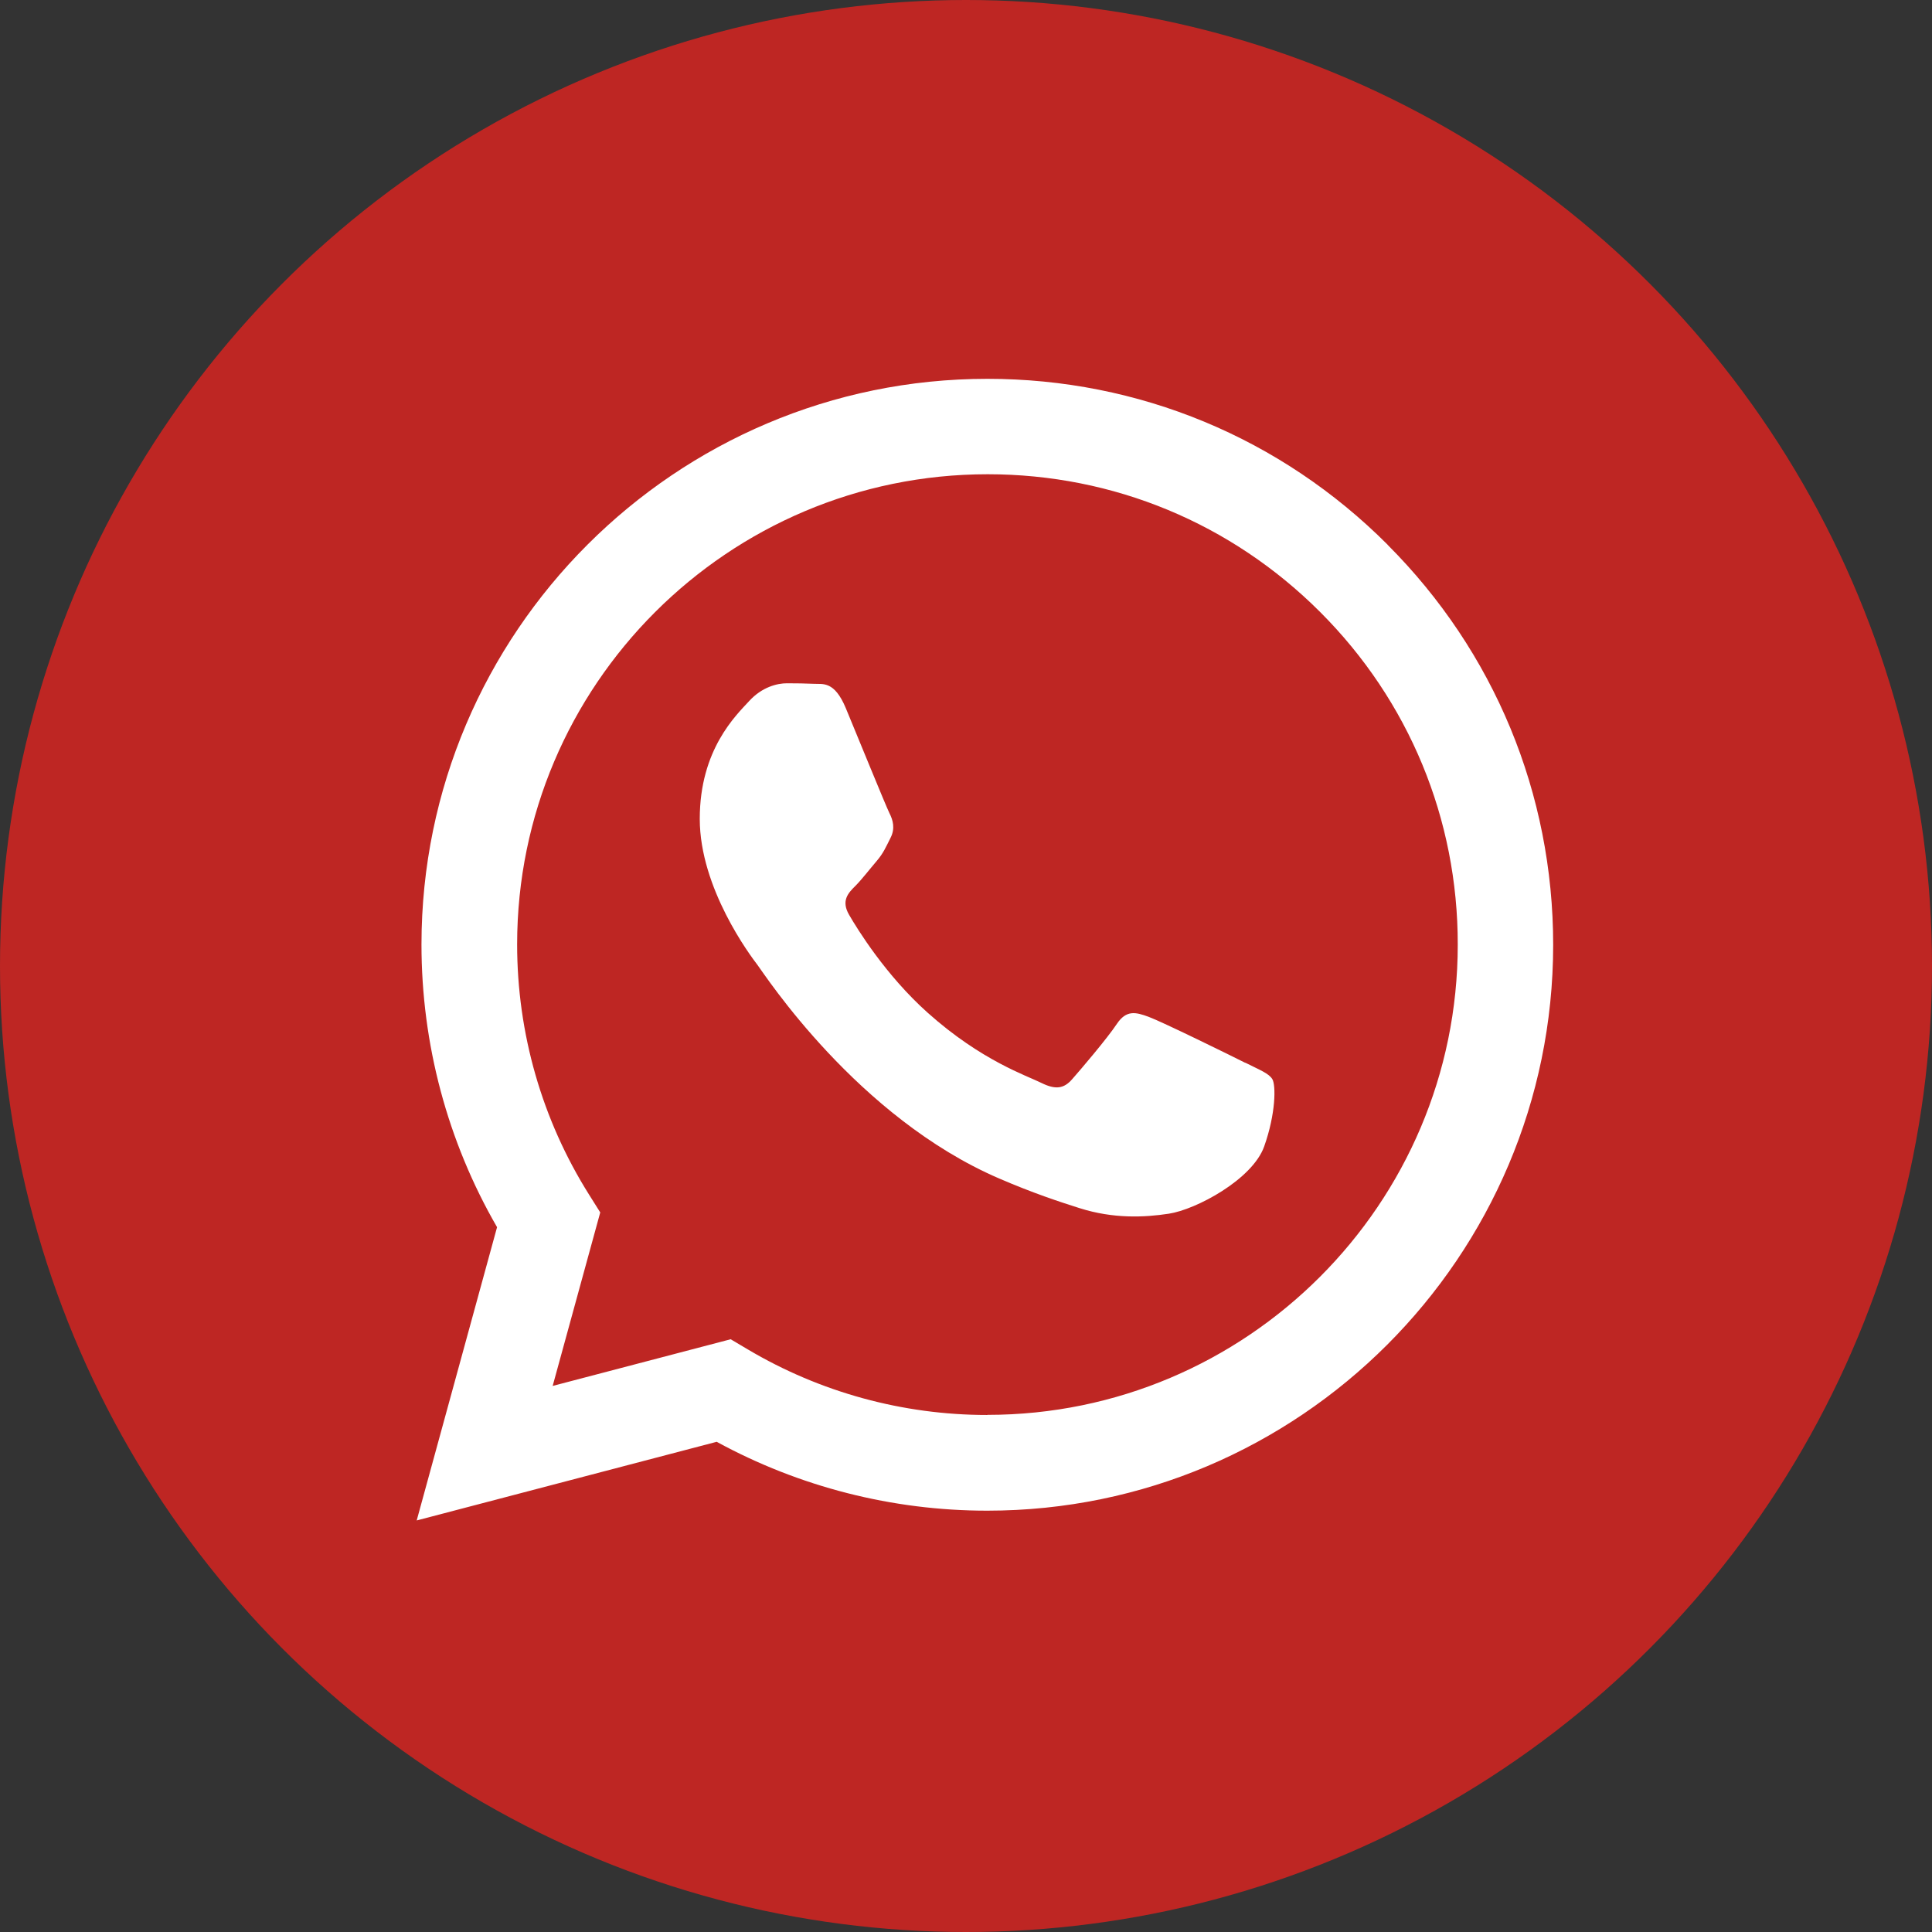 <svg width="51" height="51" viewBox="0 0 51 51" fill="none" xmlns="http://www.w3.org/2000/svg">
<rect x="0" y="0" width="51" height="51" fill="#333333" stroke="none"/>
<circle cx="25.5" cy="25.5" r="25.5" fill="#BE2623"/>
<g clip-path="url(#clip0_183_3298)">
<path fill-rule="evenodd" clip-rule="evenodd" d="M36.629 14.378C33.81 11.556 30.057 10 26.063 10C17.83 10 11.129 16.698 11.126 24.93C11.126 27.561 11.813 30.131 13.121 32.395L11 40.136L18.919 38.06C21.099 39.25 23.558 39.878 26.056 39.878H26.063C34.295 39.878 40.996 33.18 41 24.944C41 20.953 39.448 17.203 36.629 14.381V14.378ZM26.063 37.352H26.059C23.83 37.352 21.646 36.752 19.742 35.622L19.288 35.353L14.589 36.585L15.845 32.005L15.549 31.534C14.307 29.559 13.651 27.274 13.651 24.93C13.651 18.086 19.222 12.519 26.073 12.519C29.391 12.519 32.506 13.813 34.85 16.157C37.194 18.501 38.485 21.62 38.481 24.937C38.481 31.781 32.91 37.349 26.066 37.349L26.063 37.352ZM32.872 28.056C32.499 27.867 30.664 26.967 30.322 26.842C29.98 26.716 29.733 26.654 29.481 27.03C29.234 27.404 28.519 28.244 28.299 28.492C28.083 28.739 27.863 28.771 27.489 28.586C27.116 28.398 25.913 28.007 24.489 26.734C23.38 25.743 22.63 24.522 22.414 24.149C22.198 23.776 22.39 23.573 22.578 23.388C22.745 23.221 22.951 22.952 23.136 22.736C23.321 22.52 23.384 22.363 23.509 22.115C23.635 21.867 23.572 21.648 23.478 21.463C23.384 21.274 22.637 19.439 22.327 18.693C22.023 17.964 21.716 18.065 21.486 18.051C21.27 18.041 21.019 18.037 20.771 18.037C20.523 18.037 20.119 18.131 19.777 18.505C19.435 18.878 18.472 19.781 18.472 21.616C18.472 23.451 19.808 25.227 19.997 25.474C20.185 25.722 22.627 29.493 26.373 31.108C27.263 31.492 27.96 31.722 28.501 31.893C29.394 32.176 30.21 32.137 30.852 32.039C31.571 31.931 33.06 31.136 33.371 30.264C33.681 29.392 33.681 28.645 33.587 28.488C33.493 28.331 33.245 28.241 32.872 28.052V28.056Z" fill="white"/>
</g>
<defs>
<clipPath id="clip0_183_3298">
<rect width="30" height="30.136" fill="white" transform="translate(11 10)"/>
</clipPath>
</defs>
</svg>
